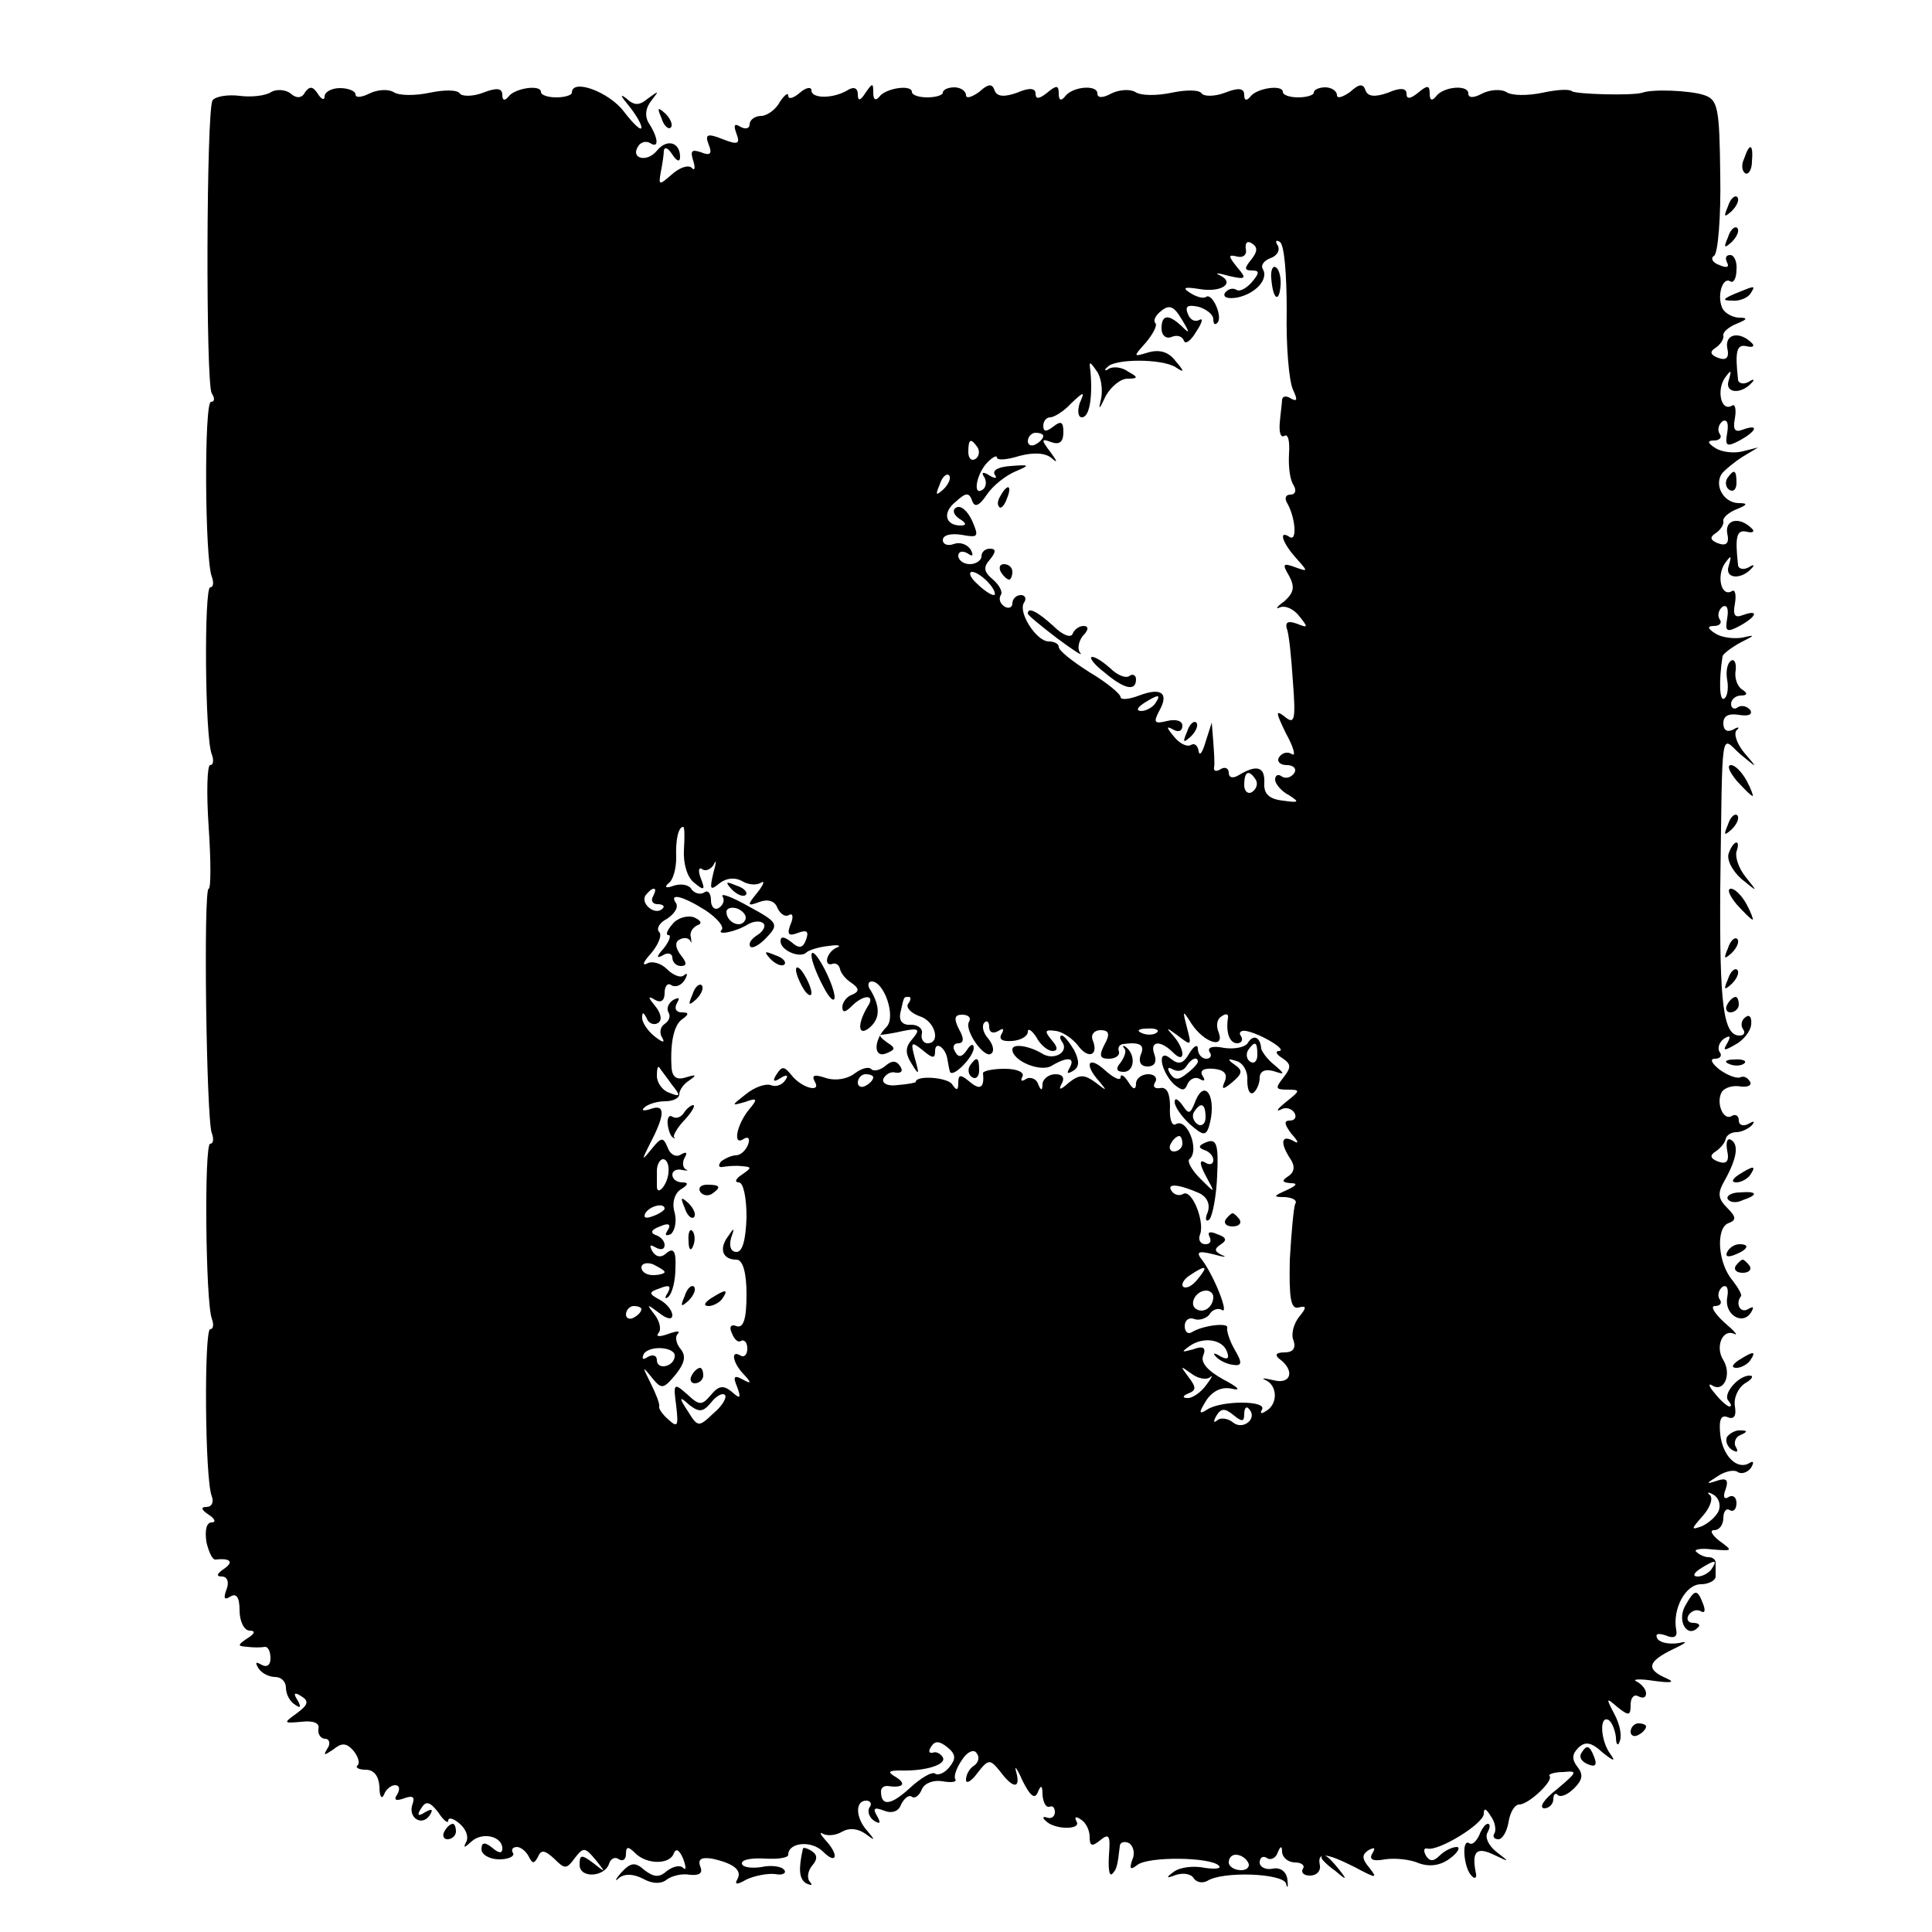 <?xml version="1.0" standalone="no"?>
<!DOCTYPE svg PUBLIC "-//W3C//DTD SVG 20010904//EN"
 "http://www.w3.org/TR/2001/REC-SVG-20010904/DTD/svg10.dtd">
<svg version="1.0" xmlns="http://www.w3.org/2000/svg"
 width="250pt" height="250pt" viewBox="0 0 250 250"
 preserveAspectRatio="xMidYMid meet">
<g transform="translate(0,250) scale(0.1,-0.1)"
fill="#000000" stroke="none">
<path d="M351 2381 c-7 -5 -26 -7 -41 -5 -16 2 -32 -1 -35 -6 -8 -13 -9 -366
-1 -379 4 -6 4 -11 -1 -11 -9 0 -8 -203 1 -226 3 -8 2 -14 -2 -14 -8 0 -7
-194 2 -216 3 -8 2 -14 -2 -14 -4 0 -5 -36 -2 -80 3 -44 3 -80 0 -80 -7 0 -3
-298 4 -316 3 -8 2 -14 -2 -14 -8 0 -6 -204 2 -226 3 -8 2 -14 -2 -14 -8 0 -7
-194 2 -216 3 -8 0 -14 -7 -14 -8 0 -6 -4 3 -10 8 -5 10 -10 4 -10 -7 0 -9
-10 -7 -25 3 -13 8 -24 12 -23 19 2 24 -3 11 -12 -9 -6 -11 -10 -3 -10 7 0 10
-7 6 -17 -4 -11 -3 -14 5 -9 8 5 12 -1 12 -18 0 -14 6 -26 13 -26 8 0 7 -4 -3
-10 -13 -9 -13 -10 0 -11 8 -1 18 -1 23 0 4 0 7 -6 7 -15 0 -9 -5 -12 -12 -8
-7 4 -8 3 -4 -4 4 -7 14 -12 22 -12 8 0 14 -6 14 -14 0 -8 5 -18 12 -22 7 -5
8 -3 3 6 -6 9 -4 11 5 5 10 -6 9 -11 -6 -22 -18 -13 -17 -13 6 -11 16 2 24 -2
22 -9 -1 -7 3 -13 9 -13 5 0 7 -6 3 -12 -6 -10 -5 -10 7 -2 11 9 17 9 26 -1 6
-7 9 -16 6 -19 -4 -3 1 -6 10 -6 11 0 17 -8 18 -22 0 -13 3 -17 6 -10 2 6 9
12 14 12 6 0 7 -5 3 -12 -5 -7 -2 -9 9 -5 11 4 14 2 11 -7 -7 -18 12 -30 22
-15 5 8 3 9 -6 4 -9 -6 -11 -4 -5 5 6 10 11 9 22 -5 7 -11 13 -15 13 -11 0 5
7 3 15 -4 8 -7 12 -17 8 -24 -4 -8 -2 -7 7 1 14 13 40 7 40 -9 0 -7 -5 -6 -13
1 -10 8 -14 7 -14 -2 0 -7 11 -13 23 -13 12 0 20 4 18 8 -3 4 -1 8 5 8 5 0 12
-6 15 -12 5 -10 7 -10 12 -1 4 10 9 9 21 -2 14 -14 16 -14 27 1 11 14 13 14
27 -3 13 -16 13 -17 -3 -4 -16 12 -18 11 -18 -2 0 -18 32 -16 38 1 2 7 8 10
13 6 5 -3 9 0 9 7 0 10 3 10 12 1 15 -15 45 -15 50 0 3 7 7 4 12 -7 4 -11 4
-16 0 -12 -4 4 -13 2 -21 -4 -10 -9 -17 -8 -29 1 -12 11 -18 10 -30 -3 -8 -9
-9 -13 -3 -7 8 6 19 5 31 -1 12 -7 24 -7 31 -1 7 5 20 8 30 6 12 -1 17 2 13
11 -3 9 1 12 15 10 28 -6 40 -15 33 -27 -4 -7 0 -7 12 0 11 5 27 8 37 7 9 -2
15 1 12 5 -3 5 -17 7 -30 4 -14 -2 -25 0 -25 5 0 5 14 7 30 6 17 -1 30 1 30 5
0 16 30 19 45 4 18 -18 21 -4 3 15 -7 8 -8 11 -3 8 6 -3 17 -2 25 3 9 5 20 4
30 -3 12 -9 13 -9 3 3 -16 17 -17 40 -2 40 5 0 8 -4 4 -9 -3 -5 0 -13 6 -17 8
-5 9 -3 4 6 -6 10 -4 12 9 7 10 -4 19 -1 22 8 4 8 10 13 14 10 4 -3 10 2 13
10 4 8 15 12 27 10 11 -2 19 -1 16 3 -2 4 2 15 9 25 7 11 16 14 19 8 4 -5 2
-12 -4 -16 -5 -3 -10 -11 -10 -18 0 -6 7 -2 15 9 14 18 16 18 29 2 17 -23 27
-23 21 -1 -3 10 1 5 8 -11 10 -20 16 -25 20 -15 4 10 6 9 6 -4 1 -9 4 -16 9
-15 4 2 7 -1 7 -7 0 -5 -4 -9 -10 -7 -5 2 -7 0 -2 -4 11 -12 47 -12 40 -1 -3
6 -1 7 5 3 7 -4 12 -14 12 -23 0 -12 3 -13 14 -4 11 9 13 6 11 -19 -1 -17 0
-28 4 -25 6 6 7 10 10 36 0 5 6 7 12 4 6 -4 8 -14 4 -22 -4 -12 -2 -13 7 -6
15 11 94 10 105 -1 4 -4 -4 -5 -18 -3 -14 3 -32 1 -40 -5 -11 -8 -10 -9 3 -4
10 3 20 1 23 -5 4 -5 11 -6 17 -3 20 13 97 10 102 -3 2 -8 3 -5 2 4 -1 11 -9
17 -19 15 -9 -2 -17 2 -17 8 0 6 4 9 9 6 5 -4 12 0 14 6 4 10 6 10 6 1 1 -7 8
-13 17 -13 8 0 13 -4 10 -8 -3 -5 1 -9 9 -9 9 0 14 6 13 13 -4 18 7 17 45 -2
28 -15 30 -15 19 -1 -10 12 -10 17 -1 23 8 4 9 3 5 -4 -5 -8 0 -11 16 -8 13 2
33 0 44 -5 14 -5 28 -3 40 6 11 8 14 15 9 15 -6 0 -16 -5 -22 -11 -8 -8 -13
-8 -18 0 -3 6 -3 10 2 9 14 -4 73 32 73 45 0 8 3 7 9 -3 6 -8 7 -18 5 -22 -3
-4 -1 -8 5 -8 5 0 11 10 13 22 2 13 8 23 14 23 12 0 45 31 39 37 -2 2 6 5 18
5 19 2 18 0 -8 -22 -17 -13 -24 -24 -17 -25 6 0 12 5 12 12 0 6 3 9 6 5 4 -3
13 1 21 9 11 11 12 18 4 28 -7 9 -7 16 1 24 9 9 17 8 32 -6 14 -11 17 -12 10
-2 -13 17 -15 52 -2 44 4 -3 8 -13 9 -22 0 -10 3 -12 5 -5 3 7 0 22 -7 35 -11
21 -11 22 4 9 15 -12 17 -11 17 3 0 10 5 14 10 11 6 -3 10 -2 10 4 0 5 -6 12
-12 15 -7 3 3 4 22 1 22 -3 28 -2 17 3 -28 12 -25 22 8 38 17 8 20 11 8 8 -12
-2 -24 0 -28 5 -4 7 0 8 10 5 11 -5 16 -2 14 7 -5 27 12 59 32 59 10 0 19 5
19 10 0 6 0 13 0 18 0 4 -4 7 -9 7 -5 0 -12 3 -16 7 -4 3 6 5 21 3 26 -2 27
-2 9 11 -10 8 -13 14 -7 14 7 0 12 7 12 16 0 8 4 13 8 10 5 -3 9 1 9 9 0 8 -5
11 -10 8 -6 -4 -8 0 -4 10 4 12 1 15 -11 11 -15 -5 -15 -4 1 6 9 6 21 9 26 5
5 -3 13 0 17 6 4 7 3 9 -2 6 -16 -10 -35 9 -38 37 -2 19 1 26 10 22 8 -3 11 2
9 14 -2 11 4 24 13 30 9 5 12 10 6 10 -15 0 -36 -25 -27 -33 3 -4 4 -7 1 -7
-3 0 -12 8 -19 17 -8 9 -9 14 -3 10 15 -9 25 15 14 33 -11 17 -1 41 14 34 6
-3 0 4 -13 15 -13 12 -18 21 -12 21 7 0 10 4 6 9 -3 5 -1 12 4 16 6 3 8 -3 6
-14 -4 -22 20 -37 31 -19 4 7 3 8 -4 4 -10 -6 -17 7 -9 17 1 2 -4 11 -11 20
-19 22 -22 67 -6 74 11 4 11 8 -1 20 -12 12 -13 19 -3 36 16 29 18 46 8 52 -5
3 -7 -3 -5 -14 3 -14 -1 -18 -12 -14 -10 4 -11 8 -3 13 6 4 12 11 13 16 1 5 7
9 14 9 6 0 15 4 20 9 4 5 3 6 -4 2 -7 -4 -13 -2 -13 4 0 6 -4 9 -9 6 -11 -7
-21 17 -13 31 4 6 15 9 25 7 9 -1 15 2 11 7 -3 5 -8 7 -12 5 -4 -2 -16 2 -27
10 -10 8 -13 14 -6 14 7 0 10 4 6 9 -3 5 0 13 6 17 8 5 9 3 4 -6 -6 -10 -4
-10 10 -2 10 5 20 17 21 26 1 9 -2 14 -7 10 -5 -3 -7 -10 -4 -15 4 -5 2 -9 -4
-9 -21 0 -26 39 -25 190 3 218 0 197 26 174 23 -19 23 -19 5 2 -9 11 -14 24
-10 29 5 4 2 5 -4 1 -8 -4 -13 -1 -13 8 0 10 7 13 20 11 12 -2 18 0 15 6 -4 5
-11 7 -16 4 -5 -4 -9 -1 -9 4 0 6 6 11 13 11 8 0 9 3 1 8 -6 4 -10 15 -8 25 1
9 -2 15 -6 12 -5 -3 -7 -14 -5 -25 2 -11 0 -22 -4 -24 -6 -4 -7 23 -2 55 1 3
11 11 24 18 18 9 19 10 2 6 -11 -2 -27 0 -35 5 -11 7 -11 10 -2 10 7 0 11 4 7
9 -3 5 -1 12 4 16 6 3 8 -3 6 -15 -3 -17 -1 -19 16 -10 22 12 26 22 4 14 -10
-4 -13 0 -10 15 2 12 0 19 -4 16 -14 -8 -20 20 -9 36 8 11 9 11 5 -3 -6 -17
16 -19 30 -3 4 4 2 5 -4 1 -7 -4 -14 -2 -14 3 -4 36 -2 46 11 43 8 -2 11 0 7
4 -16 16 -35 12 -32 -6 3 -13 -1 -17 -12 -13 -10 4 -11 8 -3 13 6 4 11 11 10
16 -1 4 7 11 17 15 15 6 15 8 2 8 -19 1 -31 23 -21 38 4 5 16 15 27 22 l20 12
-20 -5 c-11 -3 -27 -1 -35 4 -11 7 -11 10 -2 10 7 0 11 4 7 9 -3 5 -1 12 4 16
6 3 8 -3 6 -15 -3 -17 -1 -19 16 -10 22 12 26 22 4 14 -10 -4 -13 0 -10 15 2
12 0 19 -4 16 -14 -8 -20 20 -9 36 8 11 9 11 5 -3 -6 -17 16 -19 30 -3 4 4 2
5 -4 1 -7 -4 -14 -2 -14 3 -4 36 -2 46 11 43 8 -2 11 0 7 4 -16 16 -35 12 -32
-6 3 -13 -1 -17 -12 -13 -10 4 -11 8 -3 13 6 4 11 11 10 16 -1 4 7 11 17 15
15 6 15 8 2 8 -9 1 -19 7 -21 14 -6 15 1 39 11 33 4 -3 8 4 8 15 1 10 -3 19
-8 19 -6 0 -7 -4 -4 -10 3 -6 -1 -7 -10 -3 -9 3 -12 9 -7 12 5 3 9 50 8 104
-1 88 -3 98 -21 104 -18 6 -67 8 -80 3 -13 -4 -86 -2 -91 2 -3 3 -20 2 -38 -2
-19 -4 -40 -4 -47 1 -7 4 -21 3 -31 -2 -11 -6 -18 -6 -18 0 0 12 -33 9 -42 -4
-5 -6 -8 -5 -8 4 0 11 -3 11 -15 1 -10 -8 -15 -9 -15 -1 0 7 -8 8 -24 1 -17
-6 -26 -5 -29 3 -3 9 -8 9 -20 -2 -10 -7 -17 -9 -17 -4 0 5 -7 10 -15 10 -8 0
-15 -3 -15 -7 0 -3 -9 -6 -20 -6 -11 0 -20 3 -20 7 0 10 -34 5 -42 -6 -5 -6
-8 -5 -8 2 0 9 -7 10 -25 3 -13 -5 -27 -5 -30 -1 -3 5 -20 5 -39 1 -19 -4 -40
-4 -47 1 -7 4 -21 3 -31 -2 -11 -6 -18 -6 -18 0 0 12 -33 9 -42 -4 -5 -6 -8
-5 -8 4 0 11 -3 11 -15 1 -10 -8 -15 -9 -15 -1 0 7 -8 8 -24 1 -17 -6 -26 -5
-29 3 -3 9 -8 9 -20 -2 -10 -7 -17 -9 -17 -4 0 5 -7 10 -15 10 -8 0 -15 -3
-15 -7 0 -3 -9 -6 -20 -6 -11 0 -20 3 -20 7 0 10 -34 5 -42 -6 -5 -6 -8 -4 -8
5 0 13 -1 13 -10 0 -7 -11 -10 -11 -10 -2 0 8 -5 10 -12 6 -19 -12 -48 -12
-48 -1 0 5 -7 4 -15 -3 -8 -7 -15 -9 -15 -4 0 5 -5 1 -11 -8 -5 -10 -17 -18
-24 -18 -8 0 -15 -5 -15 -11 0 -5 -5 -7 -12 -3 -8 5 -9 2 -5 -9 5 -13 2 -15
-18 -7 -20 8 -23 6 -18 -7 5 -12 2 -15 -10 -10 -12 4 -14 2 -10 -11 3 -9 2
-14 -2 -9 -5 4 -16 0 -26 -9 -16 -14 -17 -14 -14 3 2 10 4 23 4 28 1 6 6 3 11
-5 6 -9 10 -10 10 -3 0 19 -17 24 -30 8 -13 -16 -35 -10 -24 6 3 5 10 7 15 4
12 -8 11 6 -1 25 -6 9 -5 20 3 30 10 13 10 13 -4 3 -12 -10 -18 -10 -29 0 -8
6 -7 3 3 -9 9 -11 17 -24 17 -29 0 -5 -10 4 -23 21 -19 25 -67 43 -67 24 0 -3
-9 -6 -20 -6 -11 0 -20 3 -20 7 0 10 -34 5 -42 -6 -5 -6 -8 -5 -8 2 0 9 -7 10
-25 3 -13 -5 -27 -5 -30 -1 -3 5 -20 5 -39 1 -19 -4 -40 -4 -47 1 -7 4 -21 3
-31 -2 -10 -5 -18 -6 -18 -1 0 4 -9 8 -20 8 -11 0 -20 -5 -20 -11 0 -5 -4 -4
-9 4 -6 9 -10 10 -16 2 -4 -8 -11 -9 -19 -2 -6 5 -18 6 -25 2z m1268 -217 c-9
-11 -9 -14 1 -14 10 0 10 -3 0 -15 -7 -8 -16 -13 -20 -10 -5 3 -11 1 -15 -4
-3 -6 4 -8 16 -6 24 5 41 24 33 37 -3 5 2 11 10 14 9 3 13 11 9 17 -3 5 -2 7
3 4 6 -3 9 -43 9 -89 -1 -46 3 -91 8 -102 6 -13 6 -16 -2 -12 -6 4 -11 4 -12
-1 0 -4 -2 -18 -3 -30 -1 -12 1 -20 6 -17 5 3 7 -7 6 -23 -1 -16 1 -34 6 -41
4 -7 2 -12 -4 -12 -6 0 -8 -4 -5 -10 11 -18 14 -51 4 -45 -15 10 -10 -7 8 -27
16 -18 16 -18 -1 -12 -16 6 -17 4 -8 -11 8 -15 6 -22 -6 -33 -10 -7 -12 -11
-6 -8 7 3 18 -2 25 -11 12 -15 12 -16 -3 -10 -11 4 -15 2 -13 -6 3 -7 6 -38 8
-69 4 -51 2 -56 -11 -45 -12 9 -11 5 2 -22 10 -18 13 -30 8 -27 -6 4 -13 2
-17 -4 -3 -5 1 -10 10 -10 9 0 13 -5 10 -10 -4 -6 -11 -8 -16 -5 -5 4 -9 2 -9
-4 0 -5 8 -15 18 -20 14 -9 13 -10 -8 -7 -18 2 -25 9 -24 23 1 21 -10 24 -33
10 -8 -5 -13 -3 -13 3 0 6 -5 8 -10 5 -6 -4 -10 -3 -9 2 1 4 0 19 -1 33 l-2
25 -8 -25 c-4 -14 -8 -19 -9 -12 -1 7 -5 11 -10 8 -5 -3 -15 2 -22 11 -10 12
-10 14 -1 9 7 -4 12 -2 12 5 0 6 -8 9 -20 6 -16 -4 -18 -2 -10 13 13 23 3 31
-26 20 -13 -5 -24 -6 -24 -2 0 4 -18 19 -40 32 -22 14 -40 28 -40 33 0 4 -6 7
-13 7 -16 0 -40 38 -32 50 4 6 1 10 -4 10 -6 0 -11 -5 -11 -11 0 -5 -5 -7 -10
-4 -6 4 -8 10 -5 15 3 4 -2 13 -10 20 -12 10 -13 16 -4 26 8 10 8 14 0 14 -6
0 -11 -4 -11 -10 0 -5 -7 -10 -15 -10 -8 0 -15 5 -15 11 0 5 5 7 12 3 7 -5 8
-3 4 5 -5 7 -14 10 -22 7 -8 -3 -14 0 -14 5 0 7 11 9 24 7 22 -4 23 -3 14 18
-6 13 -15 21 -21 17 -5 -3 -3 -9 4 -14 10 -6 10 -9 2 -9 -20 0 -24 17 -6 31
13 12 17 12 21 1 3 -9 9 -7 19 8 8 12 25 25 37 30 19 8 19 9 -6 7 -15 -1 -24
-5 -21 -11 4 -5 1 -6 -7 -1 -8 5 -11 4 -6 -3 3 -6 2 -13 -3 -16 -13 -8 -7 22
7 36 7 7 12 9 12 6 0 -4 13 -3 29 2 19 5 34 4 42 -3 8 -7 7 -4 -1 7 -13 17
-13 19 0 14 11 -4 16 0 16 13 0 13 -3 15 -13 7 -9 -7 -13 -7 -13 1 0 6 4 11 9
11 5 0 18 8 27 18 17 16 18 16 11 0 -3 -10 -2 -18 3 -18 10 0 14 27 11 60 -2
13 -1 13 8 0 6 -8 8 -24 6 -35 -4 -17 -3 -16 6 3 7 12 19 22 28 22 14 0 14 2
1 9 -8 6 -19 7 -25 4 -5 -4 -7 -2 -2 2 9 11 70 11 88 0 12 -8 12 -6 0 8 -9 12
-21 15 -35 11 -20 -6 -20 -6 -3 13 9 11 15 22 12 25 -3 3 0 10 8 16 10 8 16 6
26 -11 11 -18 11 -20 0 -9 -17 16 -26 15 -26 -3 0 -9 6 -14 13 -11 7 3 14 1
16 -5 2 -5 9 0 16 12 8 12 9 18 4 15 -6 -3 -12 0 -15 8 -4 10 0 12 14 9 10 -3
19 -10 19 -16 0 -6 2 -8 5 -5 8 7 -6 39 -14 34 -4 -3 -13 0 -21 5 -11 7 -7 8
12 5 29 -5 47 8 26 18 -7 3 -2 3 12 -1 22 -5 24 -4 11 11 -12 15 -12 17 0 14
8 -2 13 3 11 10 -1 8 2 11 8 7 8 -5 7 -11 -1 -21z m-269 -228 c0 -3 -4 -8 -10
-11 -5 -3 -10 -1 -10 4 0 6 5 11 10 11 6 0 10 -2 10 -4z m-85 -15 c3 -5 2 -12
-3 -15 -5 -3 -9 1 -9 9 0 17 3 19 12 6z m-44 -54 c-10 -9 -11 -8 -5 6 3 10 9
15 12 12 3 -3 0 -11 -7 -18z m59 -122 c7 -8 9 -15 6 -15 -4 0 -14 7 -22 15 -9
8 -11 15 -6 15 5 0 15 -7 22 -15z m215 -155 c-3 -5 -12 -10 -18 -10 -7 0 -6 4
3 10 19 12 23 12 15 0z m130 -99 c3 -5 1 -12 -5 -16 -5 -3 -10 1 -10 9 0 18 6
21 15 7z m-740 -91 c-1 -17 4 -35 13 -42 13 -11 15 -10 9 5 -4 10 -3 16 2 12
5 -3 12 1 15 7 3 7 3 2 -1 -12 -5 -21 -4 -23 8 -13 9 7 20 8 29 3 8 -5 19 -6
25 -2 5 3 3 -3 -5 -13 -14 -17 -13 -18 3 -12 11 4 20 1 23 -8 4 -8 10 -12 15
-9 5 3 6 -3 2 -12 -5 -13 -3 -16 10 -11 11 4 14 2 10 -9 -4 -11 -9 -12 -19 -3
-9 7 -14 8 -14 1 0 -12 26 -23 34 -14 4 3 17 7 29 8 12 2 16 0 10 -2 -14 -6
-18 -26 -5 -21 4 1 8 -2 9 -7 1 -5 7 -13 15 -18 10 -7 10 -11 1 -15 -7 -2 -13
-10 -13 -16 0 -8 4 -7 12 1 16 16 31 15 21 0 -14 -23 -13 -40 2 -28 14 12 14
27 2 48 -5 6 -4 12 1 12 16 0 32 -46 19 -59 -17 -17 -17 -41 0 -34 12 5 12 7
1 14 -7 5 -11 9 -8 10 3 0 16 2 29 5 20 4 22 2 12 -10 -10 -11 -10 -19 -1 -33
9 -15 10 -14 4 7 -6 22 -5 23 10 11 13 -11 16 -11 16 -1 0 14 14 4 16 -11 1
-5 2 -12 3 -15 2 -11 31 18 31 30 0 6 -4 5 -9 -3 -6 -9 -11 -10 -15 -2 -4 6
-2 11 4 11 7 0 8 6 1 18 -7 14 -6 19 4 19 8 0 12 -4 9 -9 -7 -11 21 -50 29
-41 4 3 2 12 -5 20 -6 7 -8 16 -4 20 3 3 6 1 6 -6 0 -7 5 -9 12 -5 6 4 8 3 4
-4 -4 -7 1 -10 14 -9 11 1 20 6 20 12 0 5 5 2 11 -7 5 -10 15 -18 21 -18 7 0
7 5 -1 14 -10 12 -9 14 5 12 9 -1 22 -10 29 -19 13 -18 27 -13 19 7 -3 7 2 13
10 13 11 0 13 -5 5 -19 -7 -14 -6 -18 6 -18 8 0 14 4 13 9 -2 5 0 9 5 10 22 3
29 -1 23 -14 -3 -9 0 -15 9 -15 9 0 12 6 9 15 -7 18 7 20 24 3 16 -16 16 4 0
22 -10 11 -9 11 6 0 18 -14 18 -13 12 10 -6 23 -6 24 6 5 16 -24 43 -33 35
-11 -4 9 -2 18 4 21 5 4 9 3 8 -2 -3 -19 2 -33 12 -33 5 0 8 4 5 9 -4 5 0 8 6
7 18 -3 55 -25 43 -26 -5 0 -4 -4 4 -9 12 -8 12 -12 2 -25 -11 -14 -11 -16 5
-16 17 0 17 -1 -2 -16 -10 -8 -14 -13 -7 -10 6 4 14 2 18 -4 3 -5 1 -10 -6
-10 -8 0 -7 -5 2 -17 10 -11 10 -14 2 -9 -15 8 -17 -3 -3 -24 6 -9 5 -17 -3
-22 -9 -6 -8 -8 3 -9 10 0 8 -3 -5 -9 -18 -8 -18 -9 -2 -9 10 -1 16 -4 13 -9
-2 -4 -5 -37 -7 -72 -1 -49 1 -64 11 -62 11 3 11 0 1 -12 -7 -9 -11 -23 -7
-31 3 -10 -1 -15 -12 -15 -10 0 -13 -3 -7 -8 21 -15 16 -34 -7 -28 -13 3 -17
3 -10 0 15 -7 16 -31 0 -40 -6 -4 -8 -3 -5 2 7 12 -53 12 -71 0 -11 -7 -11 -4
-1 12 8 12 20 18 33 15 13 -3 8 2 -11 12 -20 11 -30 22 -26 31 4 10 0 13 -13
8 -15 -4 -16 -4 -5 4 18 13 44 9 49 -8 3 -8 0 -10 -9 -5 -8 5 -10 4 -6 0 4 -5
14 -10 22 -11 12 -2 13 2 3 19 -7 12 -11 25 -10 29 2 7 -32 3 -46 -6 -5 -3 -9
1 -9 8 0 8 6 12 13 9 6 -2 15 1 19 6 3 6 11 9 16 6 10 -7 -9 42 -25 64 -9 11
-6 13 14 8 14 -4 19 -4 11 -1 -10 5 -10 8 -1 14 8 5 7 9 -5 13 -9 4 -13 3 -10
-3 3 -6 1 -10 -5 -10 -7 0 -10 6 -7 13 6 17 -11 59 -22 52 -5 -3 -12 -1 -15 4
-7 10 9 9 36 -3 10 -5 14 -14 11 -24 -4 -9 -3 -14 2 -10 4 5 9 30 10 57 2 41
-1 48 -14 43 -10 -4 -11 -7 -3 -10 7 -2 12 -8 12 -13 0 -6 -5 -7 -11 -3 -7 4
-7 -2 1 -17 13 -24 13 -24 -7 -4 -11 11 -17 22 -14 25 14 11 -3 55 -18 45 -5
-2 -8 8 -7 23 0 17 -4 26 -13 24 -7 -1 -10 2 -6 8 3 5 -1 10 -9 10 -9 0 -16
-6 -16 -12 0 -9 -4 -8 -10 2 -5 8 -10 11 -10 6 0 -5 -9 -1 -20 9 -22 20 -28 8
-7 -15 10 -12 9 -12 -5 -1 -15 11 -21 11 -35 0 -11 -10 -14 -10 -9 -1 4 7 1
12 -8 12 -9 0 -16 -6 -17 -12 0 -10 -2 -10 -6 0 -2 6 -10 9 -15 6 -6 -4 -8 -3
-5 3 3 5 -6 10 -23 10 -16 0 -29 -3 -28 -6 2 -19 -4 -22 -17 -11 -12 10 -15
10 -15 -1 0 -10 -2 -11 -8 -2 -6 9 -47 12 -47 3 0 -1 -10 -3 -23 -4 -13 -2
-21 2 -19 8 3 6 10 10 16 8 7 -1 10 2 6 8 -5 8 -11 8 -19 1 -7 -6 -16 -8 -19
-4 -4 3 -13 0 -21 -6 -9 -7 -24 -10 -37 -6 -15 5 -19 4 -15 -4 10 -16 -17 -9
-30 8 -9 11 -12 12 -19 1 -6 -9 -4 -11 5 -5 8 5 11 4 6 -3 -4 -6 -12 -9 -19
-6 -7 2 -21 -3 -32 -12 -19 -15 -19 -15 -1 -10 16 6 17 4 5 -10 -16 -20 -21
-47 -7 -38 6 4 9 1 6 -7 -3 -8 -10 -14 -16 -14 -5 0 -14 -4 -19 -8 -4 -5 -3
-8 2 -7 6 1 17 2 25 1 13 -1 13 -2 0 -11 -8 -5 -10 -10 -4 -10 6 0 10 -20 10
-45 -1 -29 -5 -45 -13 -45 -7 0 -10 7 -7 18 5 14 4 14 -4 2 -12 -16 -7 -30 11
-30 8 0 13 -16 13 -45 0 -32 -4 -44 -13 -41 -7 3 -10 -1 -6 -9 3 -8 8 -13 12
-10 4 2 8 -2 8 -10 0 -8 -4 -12 -9 -9 -13 8 -10 -10 5 -25 10 -11 9 -12 -2 -6
-11 6 -13 4 -7 -10 5 -14 4 -16 -7 -6 -11 9 -17 8 -27 -4 -12 -14 -15 -14 -31
1 -17 15 -18 14 -14 -15 3 -26 2 -29 -10 -18 -7 6 -13 14 -12 17 1 3 -4 16
-11 30 -11 22 -11 23 1 8 13 -16 15 -16 31 3 12 15 14 24 7 33 -6 7 -8 16 -4
20 4 4 -1 4 -12 0 -11 -4 -17 -4 -13 1 4 4 2 15 -5 24 -11 14 -10 14 6 2 10
-8 17 -9 17 -3 0 6 -7 15 -16 20 -15 8 -15 10 0 15 12 5 15 3 10 -6 -4 -6 -4
-9 1 -5 5 5 9 21 9 37 1 21 -2 27 -11 20 -7 -7 -14 -6 -19 2 -4 8 -3 9 4 5 7
-4 12 -3 12 3 0 5 -5 11 -12 13 -7 3 -5 7 6 11 11 5 15 3 10 -5 -4 -6 -3 -8 4
-5 5 4 8 16 5 28 -4 12 0 25 8 30 10 6 10 9 2 9 -7 0 -13 4 -13 10 0 5 6 8 13
6 6 -1 9 -1 4 1 -4 3 -4 10 -1 15 4 7 2 8 -5 4 -6 -4 -14 0 -17 9 -6 14 -8 14
-21 -2 -13 -16 -13 -15 -2 7 20 38 20 52 1 45 -9 -3 -13 -2 -8 2 4 4 16 8 27
8 10 0 18 4 18 9 0 5 5 13 13 18 10 7 9 8 -4 4 -12 -4 -18 0 -19 12 -2 33 3
57 15 64 8 6 7 8 -2 8 -7 0 -10 5 -6 12 4 7 3 8 -5 4 -6 -4 -9 -11 -6 -16 3
-5 1 -11 -5 -15 -6 -4 -7 -12 -3 -18 4 -7 0 -6 -10 2 -9 7 -17 19 -16 25 0 7
2 6 6 -2 2 -6 9 -9 14 -6 6 3 5 12 -3 22 -10 12 -10 14 0 8 7 -4 12 -1 12 9 0
9 4 14 9 10 5 -3 13 0 17 7 4 7 4 10 -1 6 -4 -4 -14 0 -22 8 -8 8 -20 11 -26
7 -7 -3 -4 3 6 14 9 11 14 23 10 27 -4 4 0 12 10 17 9 6 15 14 12 20 -10 14 8
10 38 -9 15 -10 24 -21 21 -25 -8 -8 18 -3 34 7 7 4 16 5 20 1 3 -3 0 -10 -8
-15 -8 -5 -12 -11 -9 -15 3 -3 13 3 22 13 15 16 13 19 -24 39 -21 12 -37 18
-34 13 3 -5 1 -11 -5 -15 -5 -3 -10 1 -10 10 0 9 -4 14 -9 10 -5 -3 -12 -1
-16 4 -3 6 -13 8 -23 5 -10 -4 -13 -2 -7 3 6 4 10 19 10 33 -1 24 3 40 9 40 2
0 2 -13 1 -30z m-40 -60 c-3 -5 -1 -10 6 -10 7 0 10 -3 6 -6 -9 -9 -28 6 -22
17 4 5 8 9 11 9 3 0 2 -4 -1 -10z m119 -31 c-6 -11 -24 -2 -24 11 0 5 7 7 15
4 8 -4 12 -10 9 -15z m211 -108 c-3 -5 4 -12 15 -16 20 -6 28 -35 10 -35 -5 0
-9 6 -7 13 1 6 -5 11 -14 11 -11 -1 -16 5 -14 15 5 22 4 21 11 21 3 0 3 -4 -1
-9z m322 -37 c-3 -3 -12 -4 -19 -1 -8 3 -5 6 6 6 11 1 17 -2 13 -5z m-628 -67
c12 -15 12 -17 -3 -11 -9 3 -16 13 -16 22 0 8 1 13 3 11 1 -2 9 -12 16 -22z
m261 9 c0 -3 -4 -8 -10 -11 -5 -3 -10 -1 -10 4 0 6 5 11 10 11 6 0 10 -2 10
-4z m400 -86 c0 -5 -5 -10 -11 -10 -5 0 -7 5 -4 10 3 6 8 10 11 10 2 0 4 -4 4
-10z m-665 -37 c-1 -16 -15 -32 -15 -18 0 3 0 12 0 20 0 8 4 15 8 15 5 0 8 -8
7 -17z m-5 -47 c0 -2 -7 -7 -16 -10 -8 -3 -12 -2 -9 4 6 10 25 14 25 6z m0
-82 c0 -2 -7 -4 -15 -4 -8 0 -15 4 -15 10 0 5 7 7 15 4 8 -4 15 -8 15 -10z
m690 -9 c-7 -9 -15 -13 -19 -10 -3 3 1 10 9 15 21 14 24 12 10 -5z m20 -23 c0
-13 -12 -22 -22 -16 -10 6 -1 24 13 24 5 0 9 -4 9 -8z m-740 -16 c0 -3 -4 -8
-10 -11 -5 -3 -10 -1 -10 4 0 6 5 11 10 11 6 0 10 -2 10 -4z m43 -62 c-2 -13
-23 -17 -23 -4 0 6 -5 8 -12 4 -6 -4 -8 -3 -5 4 8 12 43 9 40 -4z m693 -26 c4
4 2 -1 -5 -10 -7 -10 -19 -18 -25 -17 -6 0 -6 3 2 6 10 4 10 8 0 21 -11 15
-11 15 3 5 9 -7 20 -9 25 -5z m-643 -47 c-19 -18 -20 -18 -33 3 -12 18 -11 20
2 8 13 -10 18 -9 28 3 7 9 15 13 18 10 3 -3 -3 -14 -15 -24z m687 -1 c0 8 3
11 6 7 12 -12 -7 -28 -20 -18 -7 6 -17 7 -21 3 -5 -4 -5 -1 -1 6 6 10 11 10
22 1 11 -9 14 -9 14 1z m614 -125 c-3 -7 -13 -16 -22 -20 -14 -5 -14 -4 1 13
9 10 14 22 10 27 -5 4 -3 5 4 1 7 -4 10 -13 7 -21z m-9 -75 c-3 -5 -12 -10
-18 -10 -7 0 -6 4 3 10 19 12 23 12 15 0z m-986 -256 c-6 -8 -15 -12 -19 -9
-4 3 -19 -6 -33 -19 -24 -22 -37 -24 -37 -4 0 4 3 7 8 7 19 -3 26 2 12 11 -12
7 -11 9 5 9 34 -1 60 8 55 17 -3 5 -9 8 -13 6 -5 -1 -6 2 -2 8 5 8 11 7 21 -1
11 -9 11 -15 3 -25z m386 -124 c3 -5 -1 -10 -9 -10 -9 0 -16 5 -16 10 0 6 4
10 9 10 6 0 13 -4 16 -10z"/>
<path d="M1645 2140 c2 -27 10 -33 12 -10 1 11 -2 22 -6 24 -4 3 -7 -4 -6 -14z"/>
<path d="M1295 1859 c-4 -6 -5 -12 -2 -15 2 -3 7 2 10 11 7 17 1 20 -8 4z"/>
<path d="M1295 1760 c3 -5 8 -10 11 -10 2 0 4 5 4 10 0 6 -5 10 -11 10 -5 0
-7 -4 -4 -10z"/>
<path d="M1330 1706 c0 -2 17 -16 38 -32 20 -15 34 -24 30 -19 -4 4 -3 14 3
22 8 8 8 13 1 13 -6 0 -12 -5 -14 -10 -2 -6 -13 -2 -25 10 -21 19 -33 25 -33
16z"/>
<path d="M1429 1630 c26 -22 41 -25 41 -9 0 5 -4 8 -9 4 -5 -3 -16 2 -24 10
-9 8 -19 15 -24 15 -4 -1 3 -10 16 -20z"/>
<path d="M1536 1553 c-6 -14 -5 -15 5 -6 7 7 10 15 7 18 -3 3 -9 -2 -12 -12z"/>
<path d="M947 1349 c7 -7 15 -10 18 -7 3 3 -2 9 -12 12 -14 6 -15 5 -6 -5z"/>
<path d="M870 1304 c-7 -8 -9 -14 -5 -14 4 0 1 -8 -6 -17 -10 -11 -10 -14 -1
-9 6 4 12 2 12 -3 0 -6 5 -11 11 -11 8 0 8 4 0 14 -7 9 -8 17 -2 20 5 3 11 3
14 -1 2 -5 2 -3 1 4 -2 6 2 13 9 16 6 2 4 6 -5 10 -9 3 -22 -1 -28 -9z"/>
<path d="M997 1259 c7 -7 15 -10 18 -7 3 3 -2 9 -12 12 -14 6 -15 5 -6 -5z"/>
<path d="M1050 1264 c0 -7 7 -25 15 -40 8 -16 15 -22 15 -14 -1 18 -29 70 -30
54z"/>
<path d="M1030 1245 c0 -5 5 -17 10 -25 5 -8 10 -10 10 -5 0 6 -5 17 -10 25
-5 8 -10 11 -10 5z"/>
<path d="M896 1213 c-6 -14 -5 -15 5 -6 7 7 10 15 7 18 -3 3 -9 -2 -12 -12z"/>
<path d="M1375 1151 c8 -13 -12 -24 -27 -14 -17 10 -38 13 -38 5 0 -15 37 -30
51 -21 20 12 31 11 23 -3 -4 -7 -3 -8 4 -4 9 5 9 13 2 27 -6 10 -13 19 -16 19
-3 0 -3 -4 1 -9z"/>
<path d="M1615 1151 c-3 -6 -17 -9 -31 -7 -14 3 -22 1 -19 -5 4 -5 1 -9 -4 -9
-6 0 -11 6 -11 13 0 6 -5 4 -11 -6 -8 -14 -14 -15 -24 -7 -18 15 -14 -15 4
-33 11 -9 14 -9 18 1 3 6 10 9 15 6 7 -4 8 -2 4 4 -4 7 2 10 14 9 13 -1 19 -6
15 -16 -5 -11 -3 -12 10 -1 13 11 13 15 3 22 -10 7 -10 9 2 5 8 -2 15 -13 14
-25 0 -12 3 -19 8 -16 4 3 8 12 8 19 0 9 7 12 18 9 15 -5 15 -4 1 8 -9 7 -16
17 -17 21 -1 15 -10 19 -17 8z m12 -16 c0 -8 -4 -12 -9 -9 -5 3 -6 10 -3 15 9
13 12 11 12 -6z m-77 -9 c0 -2 -6 -9 -14 -15 -11 -9 -16 -9 -22 0 -4 7 -3 9 4
5 6 -3 13 -2 17 4 6 10 15 14 15 6z"/>
<path d="M1455 1143 c3 -3 0 -11 -5 -18 -7 -8 -5 -12 4 -12 14 0 16 22 3 32
-4 3 -5 2 -2 -2z"/>
<path d="M1255 1121 c-3 -5 -2 -12 3 -15 5 -3 9 1 9 9 0 17 -3 19 -12 6z"/>
<path d="M1546 1073 c-6 -15 -8 -15 -16 -3 -6 8 -10 10 -10 4 0 -6 9 -19 20
-29 16 -14 20 -15 24 -4 12 38 -5 67 -18 32z m14 -19 c0 -8 -5 -12 -10 -9 -6
4 -8 11 -5 16 9 14 15 11 15 -7z"/>
<path d="M885 1060 c-4 -6 -10 -8 -15 -5 -4 3 -7 -2 -6 -10 1 -8 4 -16 7 -17
2 -2 3 -1 1 1 -1 2 5 13 15 23 9 10 13 18 10 18 -3 0 -9 -5 -12 -10z"/>
<path d="M906 958 c3 -5 10 -6 15 -3 13 9 11 12 -6 12 -8 0 -12 -4 -9 -9z"/>
<path d="M886 937 c3 -10 9 -15 12 -12 3 3 0 11 -7 18 -10 9 -11 8 -5 -6z"/>
<path d="M1586 922 c-3 -5 1 -9 9 -9 8 0 12 4 9 9 -3 4 -7 8 -9 8 -2 0 -6 -4
-9 -8z"/>
<path d="M891 894 c0 -11 3 -14 6 -6 3 7 2 16 -1 19 -3 4 -6 -2 -5 -13z"/>
<path d="M886 823 c-6 -14 -5 -15 5 -6 7 7 10 15 7 18 -3 3 -9 -2 -12 -12z"/>
<path d="M920 820 c-9 -6 -10 -10 -3 -10 6 0 15 5 18 10 8 12 4 12 -15 0z"/>
<path d="M895 720 c-3 -5 -1 -10 4 -10 6 0 11 5 11 10 0 6 -2 10 -4 10 -3 0
-8 -4 -11 -10z"/>
<path d="M856 2347 c3 -10 9 -15 12 -12 3 3 0 11 -7 18 -10 9 -11 8 -5 -6z"/>
<path d="M2257 2295 c-4 -8 -3 -16 1 -19 4 -3 9 4 9 15 2 23 -3 25 -10 4z"/>
<path d="M2236 2233 c-6 -14 -5 -15 5 -6 7 7 10 15 7 18 -3 3 -9 -2 -12 -12z"/>
<path d="M2236 2193 c-6 -14 -5 -15 5 -6 7 7 10 15 7 18 -3 3 -9 -2 -12 -12z"/>
<path d="M2245 2120 c-16 -7 -17 -9 -3 -9 9 -1 20 4 23 9 7 11 7 11 -20 0z"/>
<path d="M2235 1881 c-3 -5 -2 -12 3 -15 5 -3 9 1 9 9 0 17 -3 19 -12 6z"/>
<path d="M2247 1490 c10 -11 19 -20 21 -20 1 0 -2 9 -8 20 -6 11 -15 20 -20
20 -6 0 -2 -9 7 -20z"/>
<path d="M2236 1433 c-6 -14 -5 -15 5 -6 7 7 10 15 7 18 -3 3 -9 -2 -12 -12z"/>
<path d="M2237 1396 c-3 -8 4 -22 16 -33 22 -18 22 -18 6 2 -9 11 -14 26 -12
33 6 17 -4 15 -10 -2z"/>
<path d="M2247 1330 c10 -11 19 -20 21 -20 1 0 -2 9 -8 20 -6 11 -15 20 -20
20 -6 0 -2 -9 7 -20z"/>
<path d="M2236 1273 c-6 -14 -5 -15 5 -6 7 7 10 15 7 18 -3 3 -9 -2 -12 -12z"/>
<path d="M2236 1233 c-6 -14 -5 -15 5 -6 7 7 10 15 7 18 -3 3 -9 -2 -12 -12z"/>
<path d="M2235 1200 c-3 -5 -1 -10 4 -10 6 0 11 5 11 10 0 6 -2 10 -4 10 -3 0
-8 -4 -11 -10z"/>
<path d="M2238 1123 c7 -3 16 -2 19 1 4 3 -2 6 -13 5 -11 0 -14 -3 -6 -6z"/>
<path d="M2250 980 c-9 -6 -10 -10 -3 -10 6 0 15 5 18 10 8 12 4 12 -15 0z"/>
<path d="M2236 948 c3 -4 11 -5 19 -1 21 7 19 12 -4 10 -11 0 -18 -5 -15 -9z"/>
<path d="M2235 880 c-3 -6 1 -7 9 -4 18 7 21 14 7 14 -6 0 -13 -4 -16 -10z"/>
<path d="M2246 862 c-3 -5 1 -9 9 -9 8 0 12 4 9 9 -3 4 -7 8 -9 8 -2 0 -6 -4
-9 -8z"/>
<path d="M2250 740 c-9 -6 -10 -10 -3 -10 6 0 15 5 18 10 8 12 4 12 -15 0z"/>
<path d="M2235 641 c-3 -5 0 -13 6 -17 7 -4 9 -3 5 4 -3 5 0 13 6 15 9 4 10 6
1 6 -6 1 -14 -3 -18 -8z"/>
<path d="M2180 421 c-10 -20 4 -41 17 -27 4 3 1 6 -6 6 -7 0 -9 5 -6 10 4 6
11 8 16 5 5 -3 6 1 3 9 -8 21 -11 20 -24 -3z"/>
<path d="M2110 259 c0 -5 5 -7 10 -4 6 3 10 8 10 11 0 2 -4 4 -10 4 -5 0 -10
-5 -10 -11z"/>
<path d="M2046 231 c-3 -5 1 -11 9 -14 9 -4 12 -1 8 9 -6 16 -10 17 -17 5z"/>
<path d="M575 130 c-3 -5 -1 -10 4 -10 6 0 11 5 11 10 0 6 -2 10 -4 10 -3 0
-8 -4 -11 -10z"/>
<path d="M1914 125 c-4 -8 -9 -13 -13 -10 -10 6 -7 -32 3 -42 4 -5 7 -3 6 2
-6 29 0 36 23 25 21 -10 21 -10 3 4 -10 8 -15 19 -11 25 3 6 4 11 0 11 -3 0
-8 -7 -11 -15z"/>
<path d="M1039 108 c-6 -27 -5 -39 4 -45 7 -3 9 -3 5 2 -4 4 -3 14 3 21 7 8 7
14 -1 19 -5 3 -10 5 -11 3z"/>
<path d="M1710 96 c0 -2 8 -10 18 -17 15 -13 16 -12 3 4 -13 16 -21 21 -21 13z"/>
</g>
</svg>
